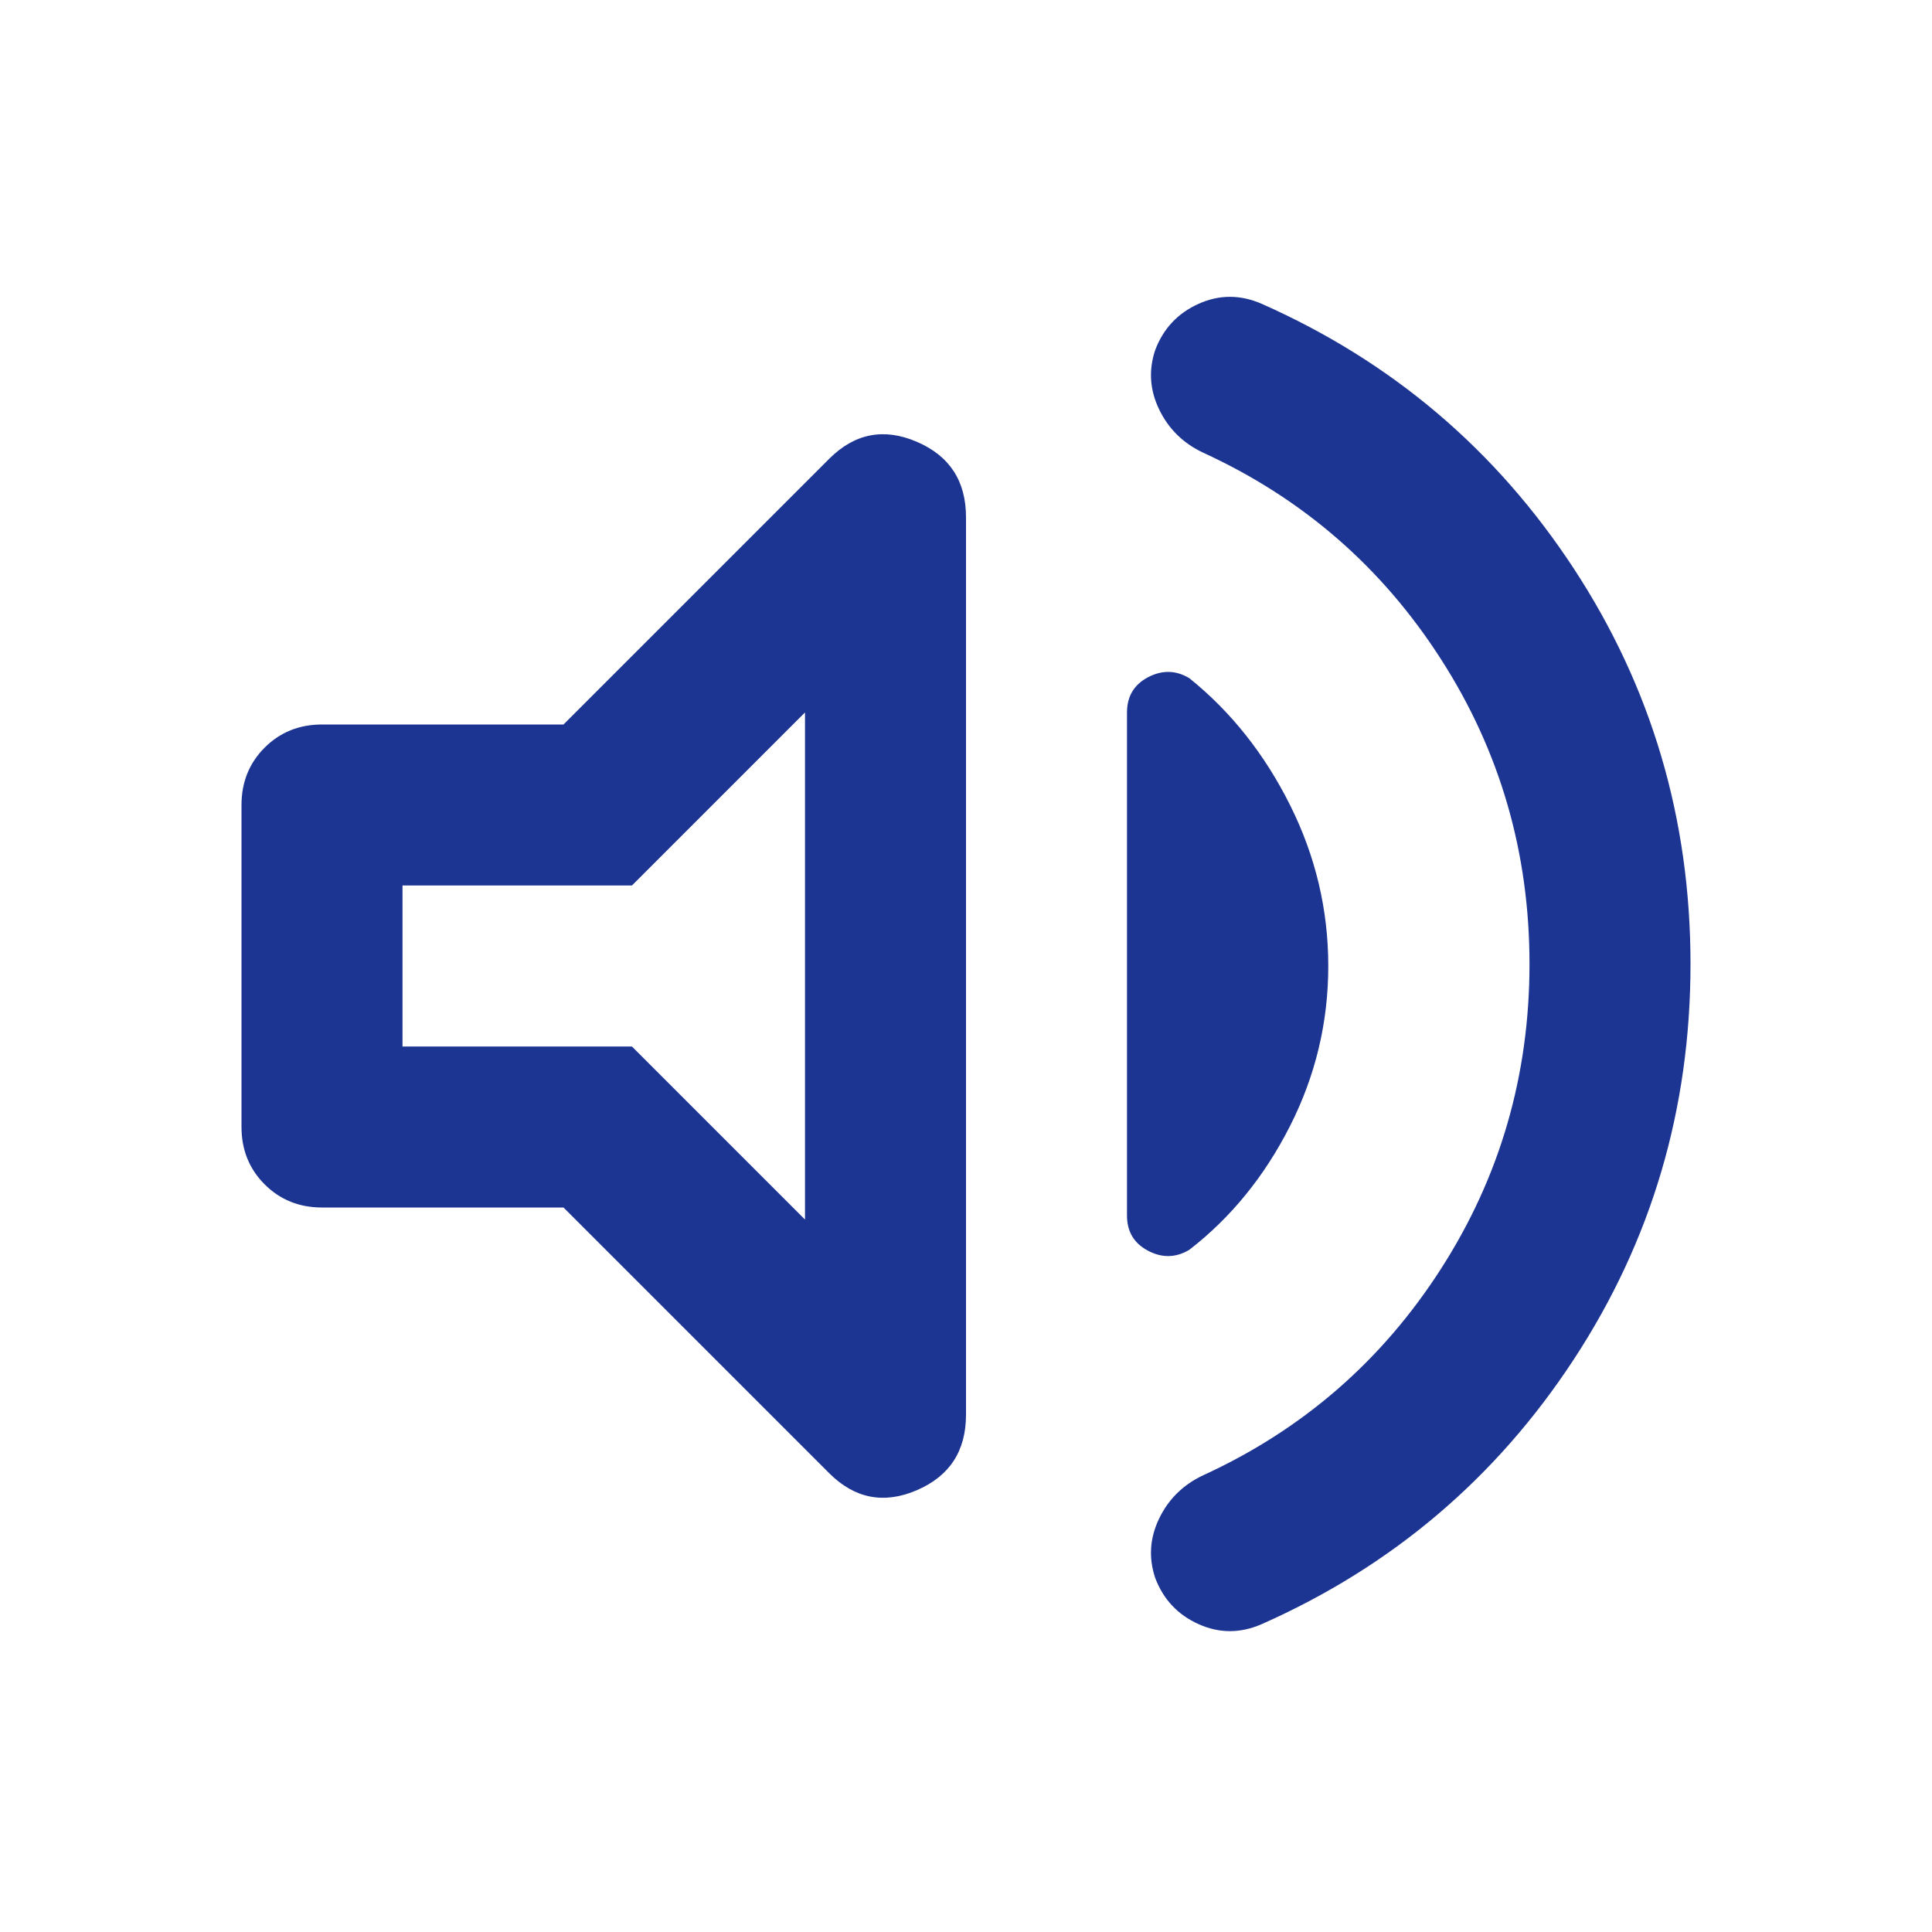 <svg width="45" height="45" viewBox="0 0 45 45" fill="none" xmlns="http://www.w3.org/2000/svg">
<path d="M35.625 22.453C35.625 19.859 34.938 17.492 33.562 15.352C32.188 13.211 30.344 11.609 28.031 10.547C27.562 10.328 27.219 9.992 27 9.539C26.781 9.086 26.75 8.625 26.906 8.156C27.094 7.656 27.43 7.297 27.914 7.078C28.398 6.859 28.891 6.859 29.391 7.078C32.422 8.422 34.844 10.477 36.656 13.242C38.469 16.008 39.375 19.078 39.375 22.453C39.375 25.828 38.469 28.898 36.656 31.664C34.844 34.43 32.422 36.484 29.391 37.828C28.891 38.047 28.398 38.047 27.914 37.828C27.43 37.609 27.094 37.25 26.906 36.75C26.75 36.281 26.781 35.82 27 35.367C27.219 34.914 27.562 34.578 28.031 34.359C30.344 33.297 32.188 31.695 33.562 29.555C34.938 27.414 35.625 25.047 35.625 22.453ZM13.125 28.125H7.5C6.969 28.125 6.523 27.945 6.164 27.586C5.805 27.227 5.625 26.781 5.625 26.25V18.75C5.625 18.219 5.805 17.773 6.164 17.414C6.523 17.055 6.969 16.875 7.5 16.875H13.125L19.312 10.688C19.906 10.094 20.586 9.961 21.352 10.289C22.117 10.617 22.5 11.203 22.5 12.047V32.953C22.5 33.797 22.117 34.383 21.352 34.711C20.586 35.039 19.906 34.906 19.312 34.312L13.125 28.125ZM30.938 22.5C30.938 23.812 30.641 25.055 30.047 26.227C29.453 27.398 28.672 28.359 27.703 29.109C27.391 29.297 27.07 29.305 26.742 29.133C26.414 28.961 26.25 28.688 26.25 28.312V16.594C26.25 16.219 26.414 15.945 26.742 15.773C27.07 15.602 27.391 15.609 27.703 15.797C28.672 16.578 29.453 17.562 30.047 18.75C30.641 19.938 30.938 21.188 30.938 22.5ZM18.75 16.594L14.719 20.625H9.375V24.375H14.719L18.75 28.406V16.594Z" fill="#1C3492"/>
</svg>
